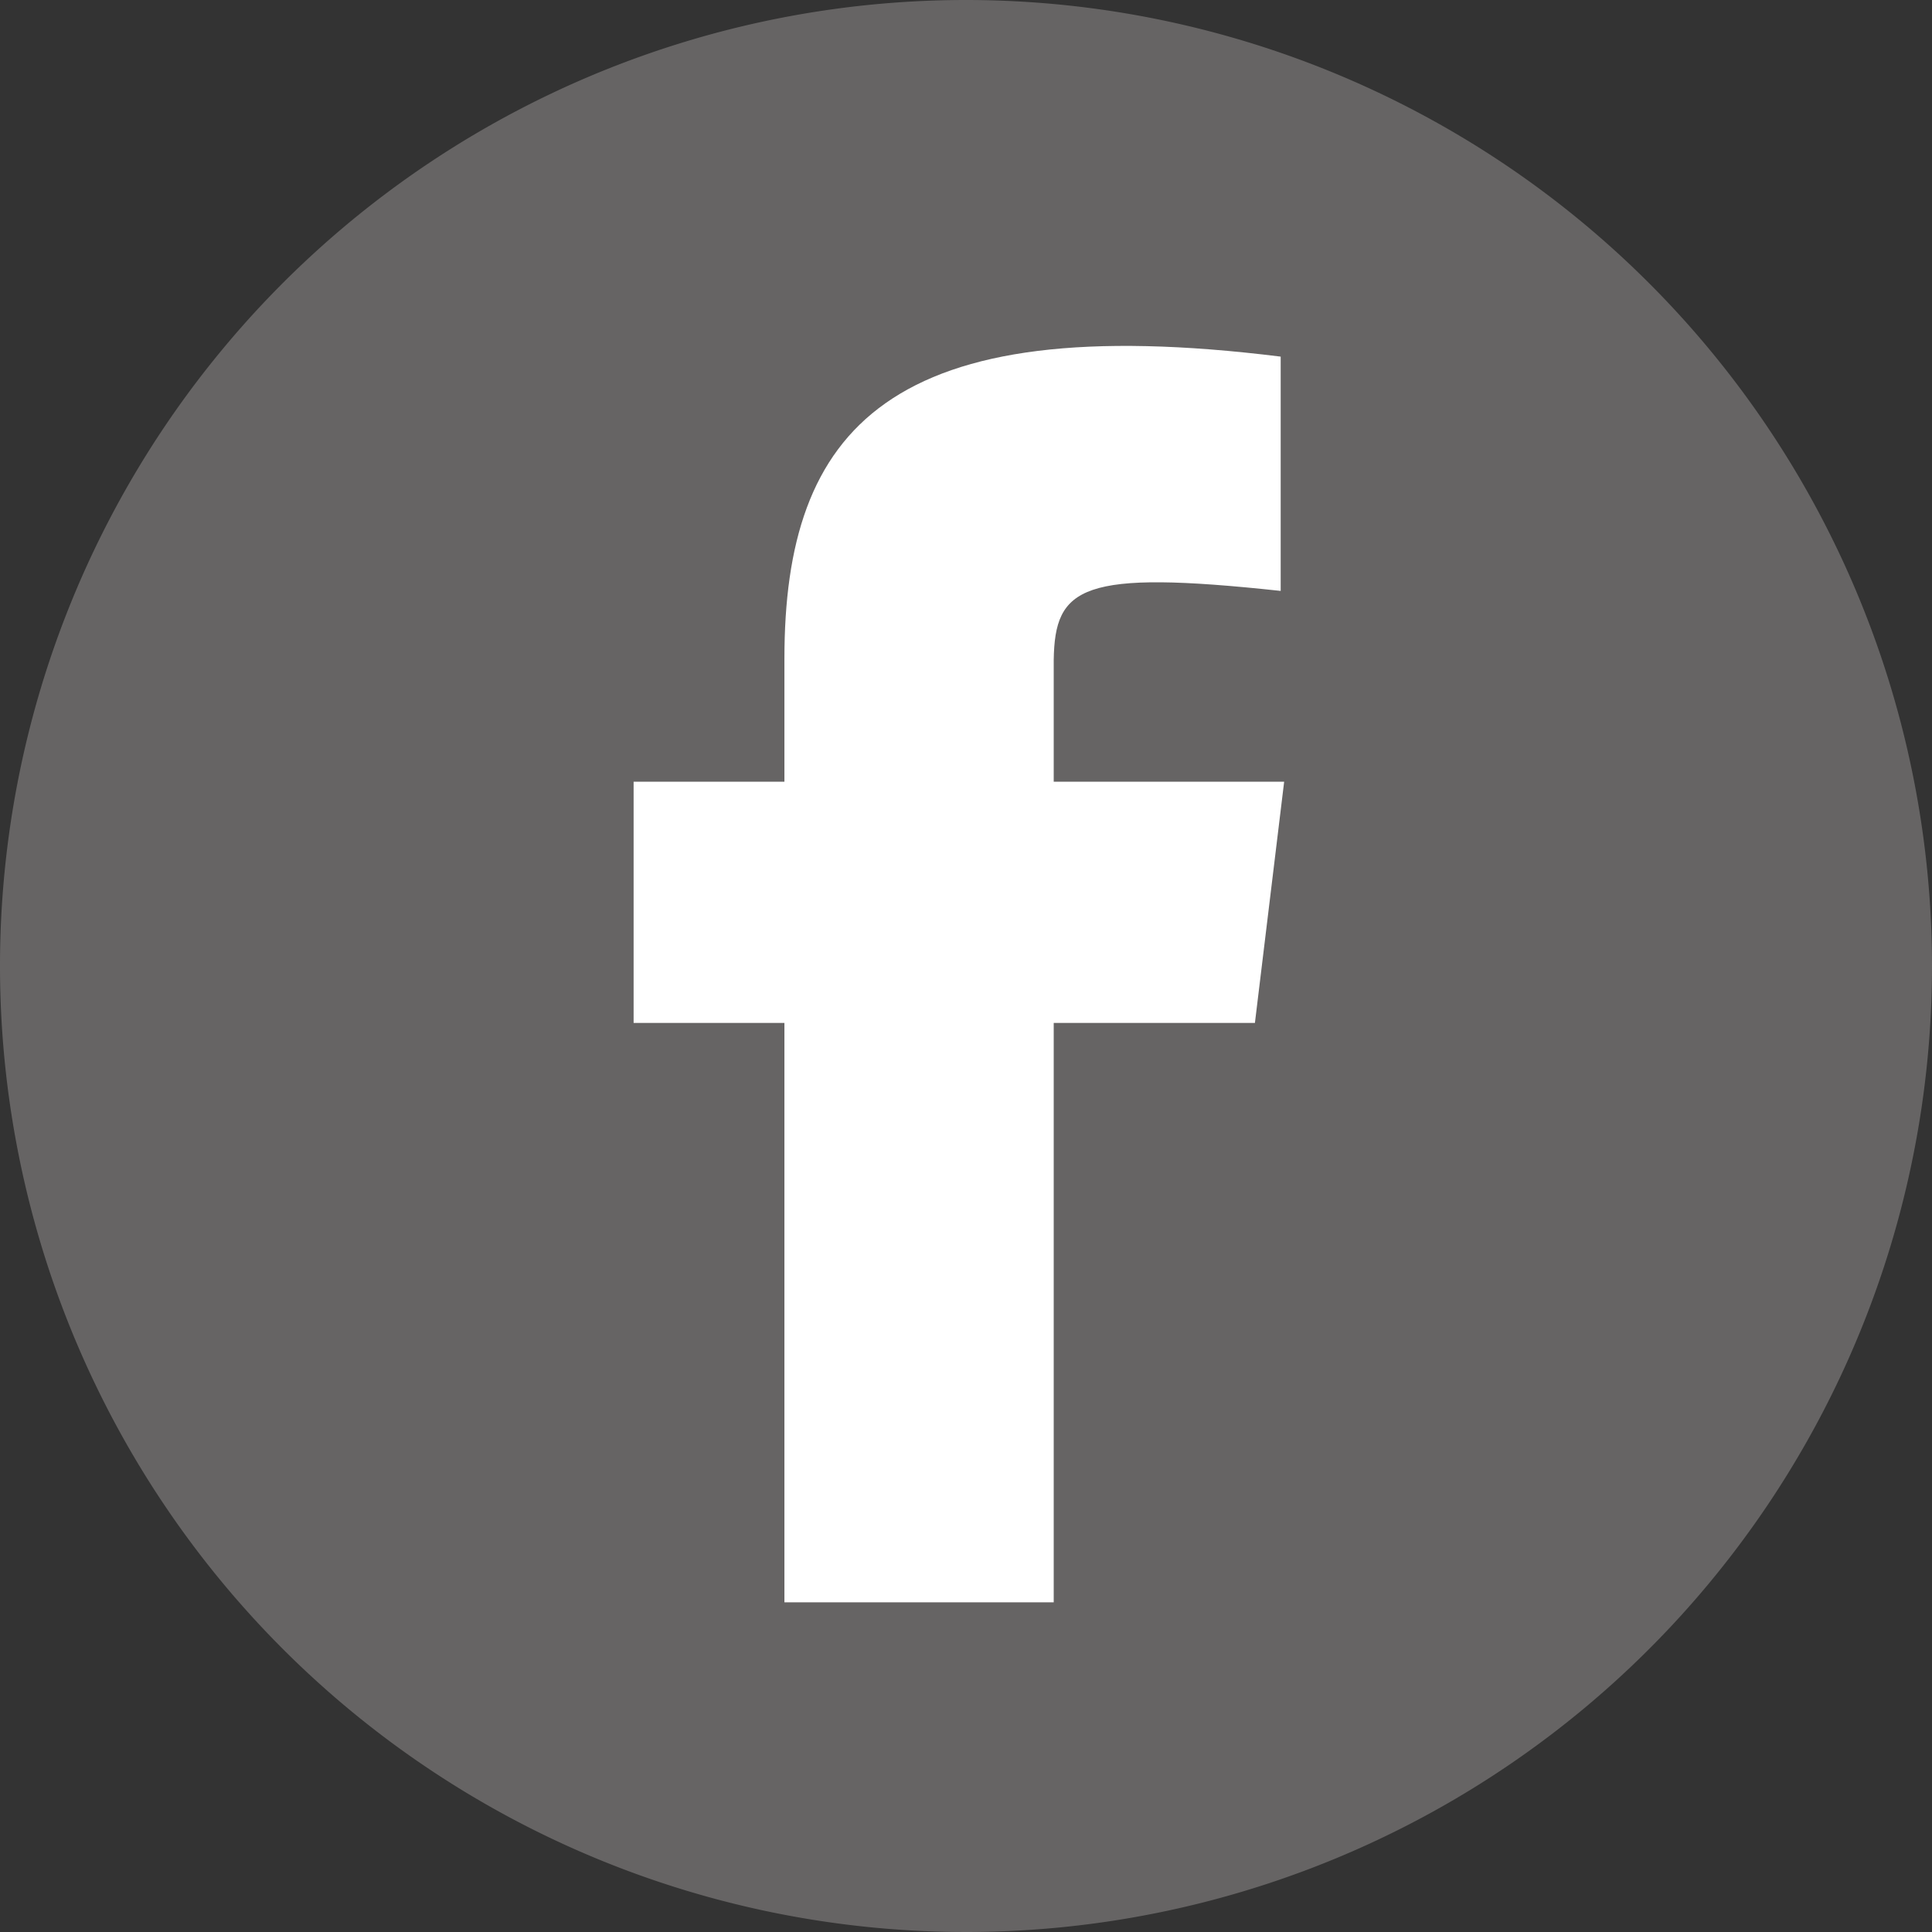 <svg xmlns="http://www.w3.org/2000/svg" width="17.72mm" height="17.72mm" viewBox="0 0 50.22 50.22"><rect x="0" y="0" width="50.22" height="50.22" fill="#333333" stroke="none"/><defs><style>.cls-1{fill:#666464;}.cls-2{fill:#fff;}</style></defs><g id="レイヤー_2" data-name="レイヤー 2"><g id="Link"><path class="cls-1" d="M50.22,25.1A25.11,25.11,0,1,1,25.11,0,25.12,25.12,0,0,1,50.22,25.1Z"/><polygon class="cls-2" points="32.62 26.59 16.47 26.59 16.47 20.32 33.38 20.32 32.62 26.59"/><path class="cls-2" d="M33.29,15.36V9.27C23.1,8,20.39,11.15,20.39,17.12V41.65h7V17.16C27.42,15.25,28.1,14.8,33.29,15.36Z"/></g></g></svg>